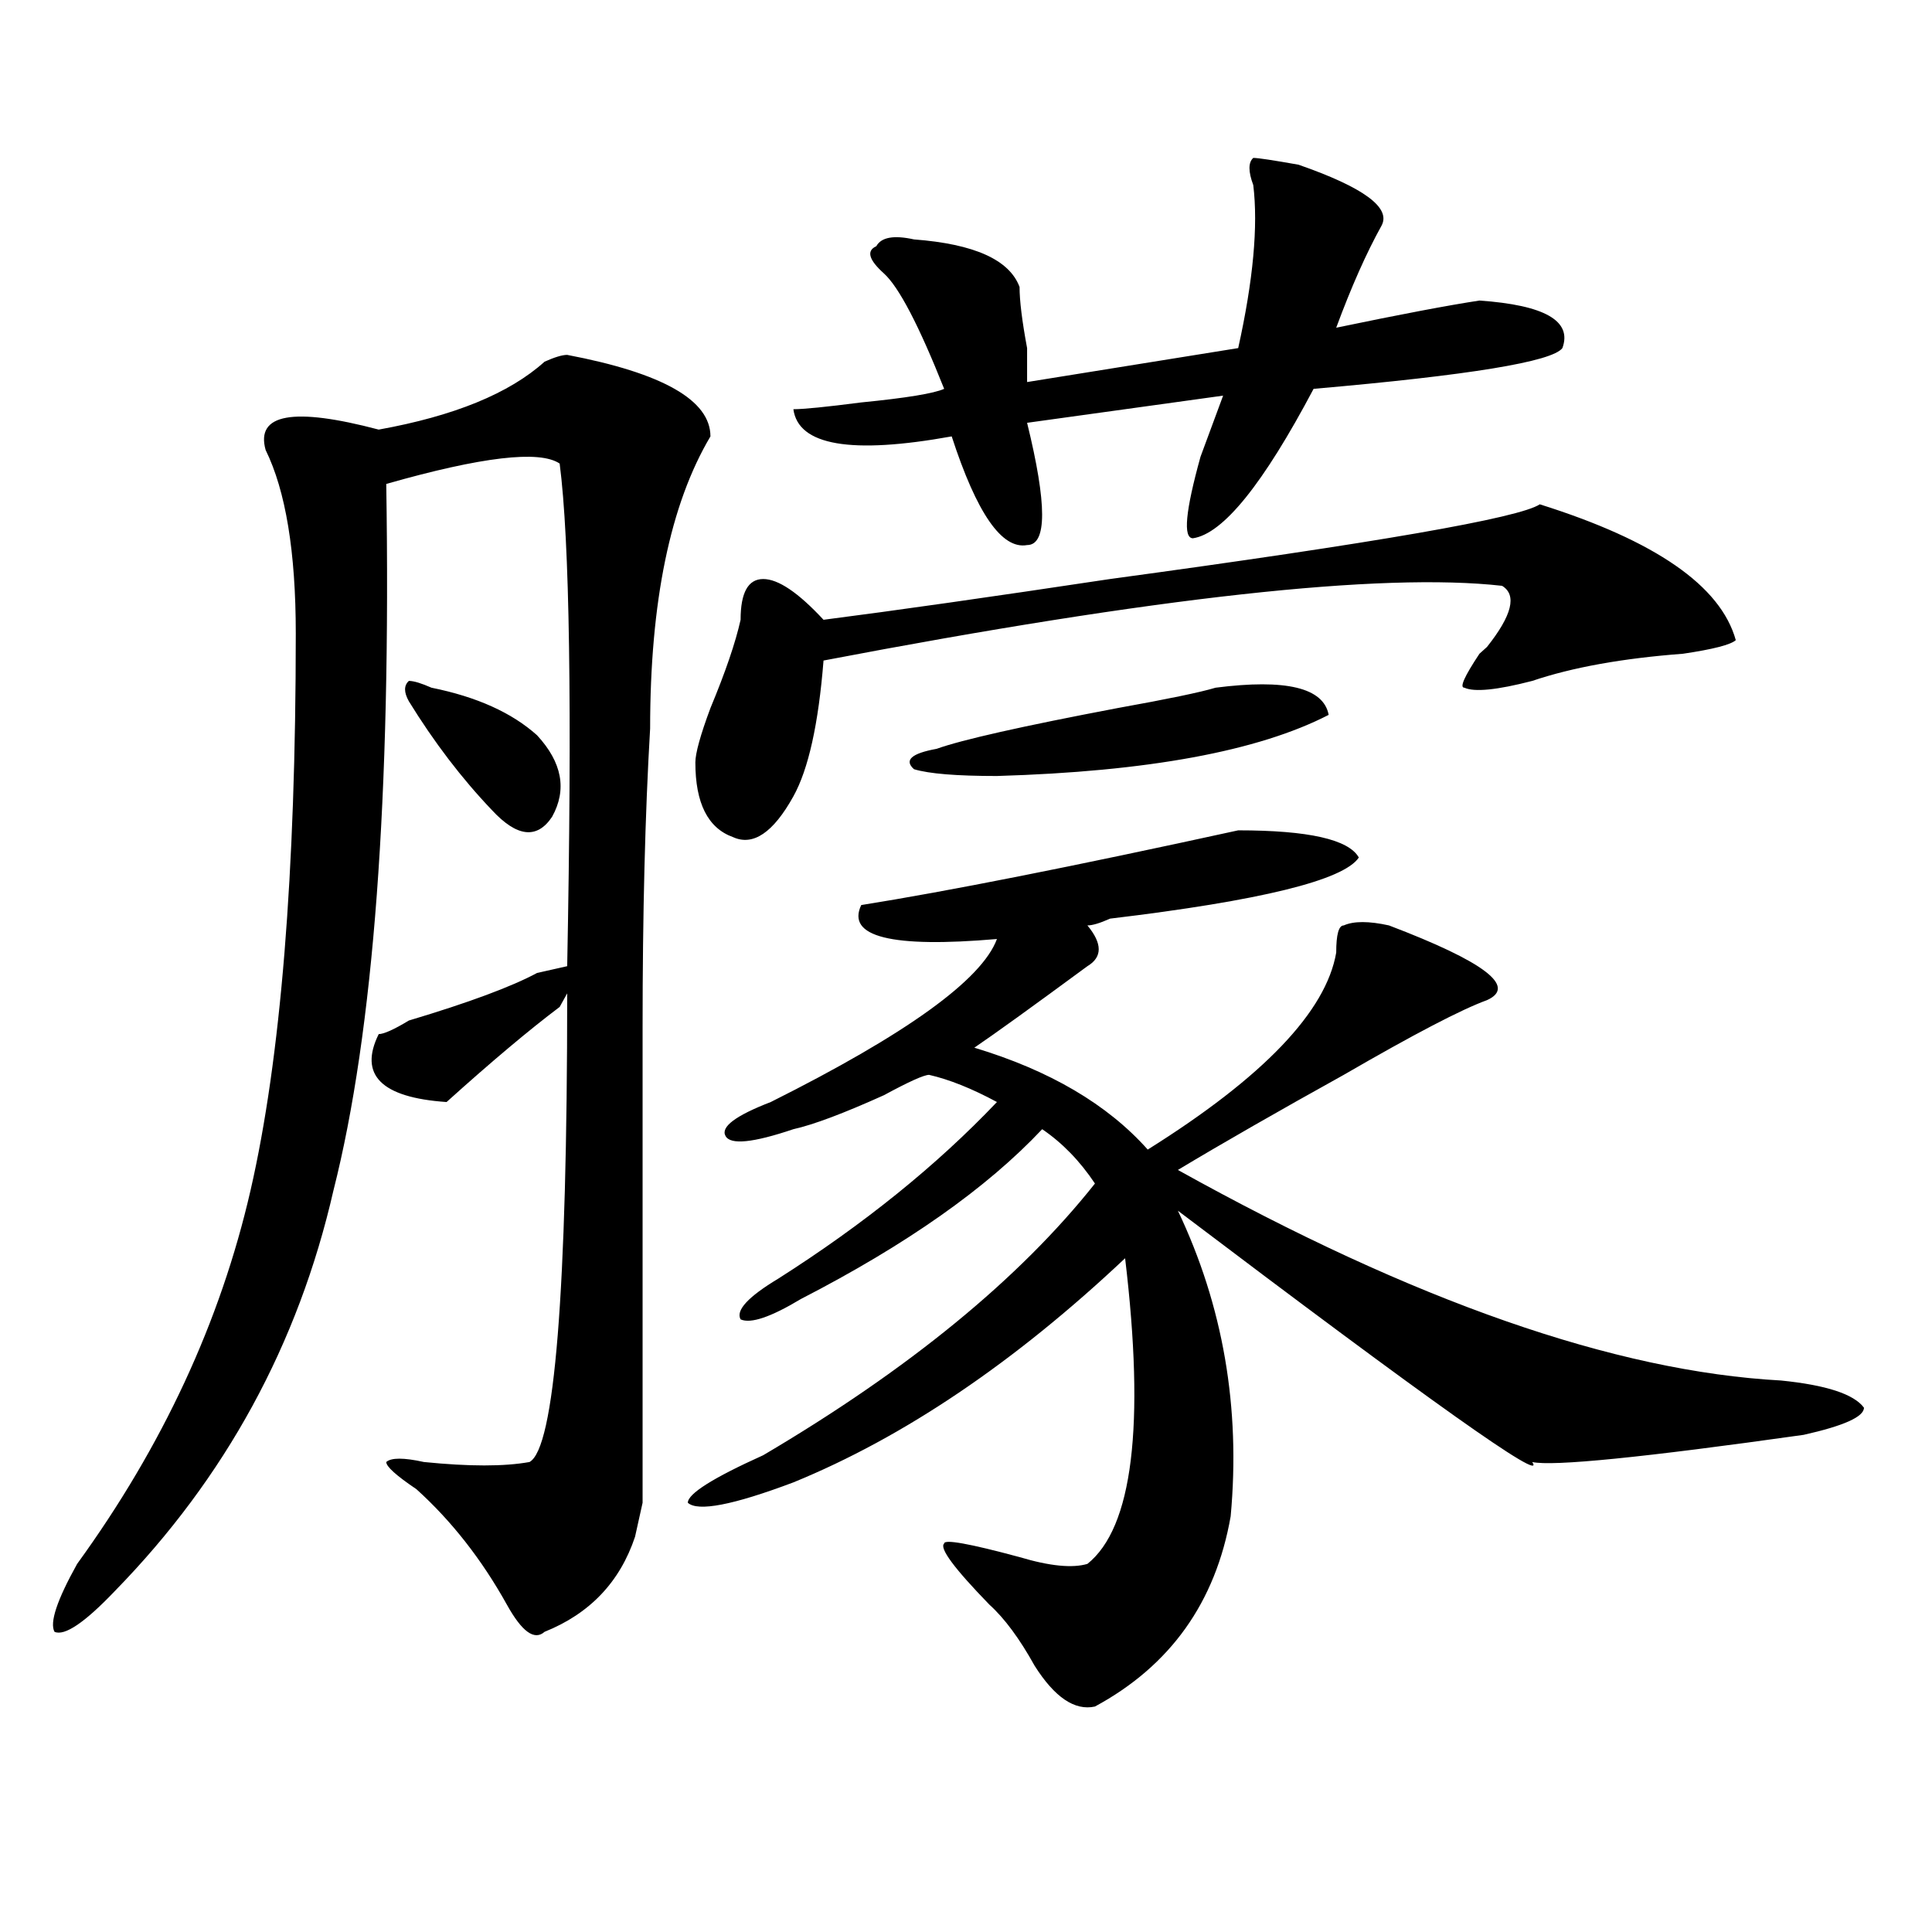 <?xml version="1.0" encoding="utf-8"?>
<!-- Generator: Adobe Illustrator 16.0.0, SVG Export Plug-In . SVG Version: 6.00 Build 0)  -->
<!DOCTYPE svg PUBLIC "-//W3C//DTD SVG 1.1//EN" "http://www.w3.org/Graphics/SVG/1.1/DTD/svg11.dtd">
<svg version="1.1" id="图层_1" xmlns="http://www.w3.org/2000/svg" xmlns:xlink="http://www.w3.org/1999/xlink" x="0px" y="0px"
	 width="1000px" height="1000px" viewBox="0 0 1000 1000" enable-background="new 0 0 1000 1000" xml:space="preserve">
<path d="M196.02,535.25c2.562,0,7.805-2.307,15.609-7.031c31.219-9.338,53.292-17.578,66.34-24.609l15.609-3.516
	c2.562-133.594,1.28-220.275-3.902-260.156c-10.427-7.031-40.364-3.516-89.754,10.547c2.562,161.719-6.524,283.612-27.316,365.625
	c-18.231,79.706-55.974,148.865-113.168,207.422c-15.609,16.369-26.036,23.4-31.219,21.094c-2.622-4.725,1.28-16.425,11.707-35.156
	c44.206-60.919,74.145-125.354,89.754-193.359c15.609-67.95,23.414-164.025,23.414-288.281c0-42.188-5.243-73.828-15.609-94.922
	c-5.243-18.731,14.269-22.247,58.535-10.547c39.023-7.031,67.62-18.731,85.852-35.156c5.183-2.307,9.085-3.516,11.707-3.516
	c49.39,9.394,74.145,23.456,74.145,42.188c-20.853,35.156-31.219,85.584-31.219,151.172c-2.622,44.55-3.902,96.131-3.902,154.688
	c0,28.125,0,60.975,0,98.438c0,30.487,0,79.706,0,147.656l-3.902,17.578c-7.805,23.4-23.414,39.825-46.828,49.219
	c-5.243,4.669-11.707,0-19.512-14.063c-13.048-23.456-28.657-43.341-46.828-59.766c-10.427-7.031-15.609-11.7-15.609-14.063
	c2.562-2.307,9.085-2.307,19.512,0c23.414,2.362,41.585,2.362,54.633,0c12.987-7.031,19.512-87.891,19.512-242.578l-3.902,7.031
	c-15.609,11.756-35.121,28.125-58.535,49.219C197.3,568.1,185.593,556.344,196.02,535.25z M223.336,355.953
	c23.414,4.725,41.585,12.909,54.633,24.609c12.987,14.063,15.609,28.125,7.805,42.188c-7.805,11.756-18.231,10.547-31.219-3.516
	c-15.609-16.369-29.938-35.156-42.926-56.25c-2.622-4.669-2.622-8.185,0-10.547C214.19,352.438,218.093,353.646,223.336,355.953z
	 M640.887,429.781c36.401,0,57.194,4.725,62.438,14.063c-7.805,11.756-50.73,22.303-128.777,31.641
	c-5.243,2.362-9.146,3.516-11.707,3.516c7.805,9.394,7.805,16.425,0,21.094c-28.657,21.094-48.169,35.156-58.535,42.188
	c39.023,11.756,68.901,29.334,89.754,52.734c59.815-37.463,92.315-71.466,97.559-101.953c0-9.338,1.28-14.063,3.902-14.063
	c5.183-2.307,12.987-2.307,23.414,0c49.39,18.787,66.34,31.641,50.73,38.672c-13.048,4.725-37.743,17.578-74.145,38.672
	c-33.841,18.787-62.438,35.156-85.852,49.219c122.253,68.006,226.336,104.315,312.188,108.984
	c23.414,2.362,37.683,7.031,42.926,14.063c0,4.725-10.427,9.394-31.219,14.063c-83.29,11.756-130.118,16.425-140.484,14.063
	c7.805,11.756-53.353-31.641-183.41-130.078c23.414,49.219,32.499,101.953,27.316,158.203
	c-7.805,44.494-31.219,77.344-70.242,98.438c-10.427,2.307-20.853-4.725-31.219-21.094c-7.805-14.063-15.609-24.609-23.414-31.641
	c-18.231-18.787-26.036-29.278-23.414-31.641c0-2.307,12.987,0,39.023,7.031c15.609,4.669,27.316,5.822,35.121,3.516
	c23.414-18.731,29.878-71.466,19.512-158.203c-57.255,53.943-114.509,92.615-171.703,116.016
	c-31.219,11.756-49.45,15.271-54.633,10.547c0-4.669,12.987-12.854,39.023-24.609c75.425-44.494,132.68-91.406,171.703-140.625
	c-7.805-11.7-16.95-21.094-27.316-28.125c-28.657,30.487-70.242,59.766-124.875,87.891c-15.609,9.394-26.036,12.909-31.219,10.547
	c-2.622-4.669,3.902-11.7,19.512-21.094c44.206-28.125,81.949-58.557,113.168-91.406c-13.048-7.031-24.755-11.7-35.121-14.063
	c-2.622,0-10.427,3.516-23.414,10.547c-20.853,9.394-36.462,15.271-46.828,17.578c-20.853,7.031-32.56,8.24-35.121,3.516
	c-2.622-4.669,5.183-10.547,23.414-17.578c70.242-35.156,109.266-63.281,117.07-84.375c-54.633,4.725-78.047-1.153-70.242-17.578
	C489.976,461.422,555.035,448.568,640.887,429.781z M796.98,261.031c59.815,18.787,93.656,42.188,101.461,70.313
	c-2.622,2.362-11.707,4.725-27.316,7.031c-31.219,2.362-57.255,7.031-78.047,14.063c-18.231,4.725-29.938,5.878-35.121,3.516
	c-2.622,0,0-5.822,7.805-17.578l3.902-3.516c12.987-16.369,15.609-26.916,7.805-31.641c-62.438-7.031-179.508,5.878-351.211,38.672
	c-2.622,32.85-7.805,56.25-15.609,70.313c-10.427,18.787-20.853,25.818-31.219,21.094c-13.048-4.669-19.512-17.578-19.512-38.672
	c0-4.669,2.562-14.063,7.805-28.125c7.805-18.731,12.987-33.947,15.609-45.703c0-14.063,3.902-21.094,11.707-21.094
	s18.171,7.031,31.219,21.094c36.401-4.669,85.852-11.7,148.289-21.094C712.409,280.972,786.554,268.063,796.98,261.031z
	 M648.691,95.797c-2.622-7.031-2.622-11.7,0-14.063c2.562,0,10.366,1.209,23.414,3.516c33.78,11.756,48.108,22.303,42.926,31.641
	c-7.805,14.063-15.609,31.641-23.414,52.734c33.78-7.031,58.535-11.7,74.145-14.063c33.78,2.362,48.108,10.547,42.926,24.609
	c-5.243,7.031-48.169,14.063-128.777,21.094c-26.036,49.219-46.828,75.037-62.438,77.344c-5.243,0-3.902-14.063,3.902-42.188
	c5.183-14.063,9.085-24.609,11.707-31.641l-101.461,14.063c10.366,42.188,10.366,63.281,0,63.281
	c-13.048,2.362-26.036-16.369-39.023-56.25c-52.071,9.394-79.388,4.725-81.949-14.063c5.183,0,16.89-1.153,35.121-3.516
	c23.414-2.307,37.683-4.669,42.926-7.031c-13.048-32.794-23.414-52.734-31.219-59.766s-9.146-11.7-3.902-14.063
	c2.562-4.669,9.085-5.822,19.512-3.516c31.219,2.362,49.39,10.547,54.633,24.609c0,7.031,1.28,17.578,3.902,31.641
	c0,9.394,0,15.271,0,17.578l109.266-17.578C648.691,145.016,651.253,116.891,648.691,95.797z M629.18,355.953
	c36.401-4.669,55.913,0,58.535,14.063c-36.462,18.787-93.656,29.334-171.703,31.641c-20.853,0-35.121-1.153-42.926-3.516
	c-5.243-4.669-1.341-8.185,11.707-10.547c12.987-4.669,44.206-11.7,93.656-21.094C604.425,361.831,621.375,358.315,629.18,355.953z"
	/>
</svg>
